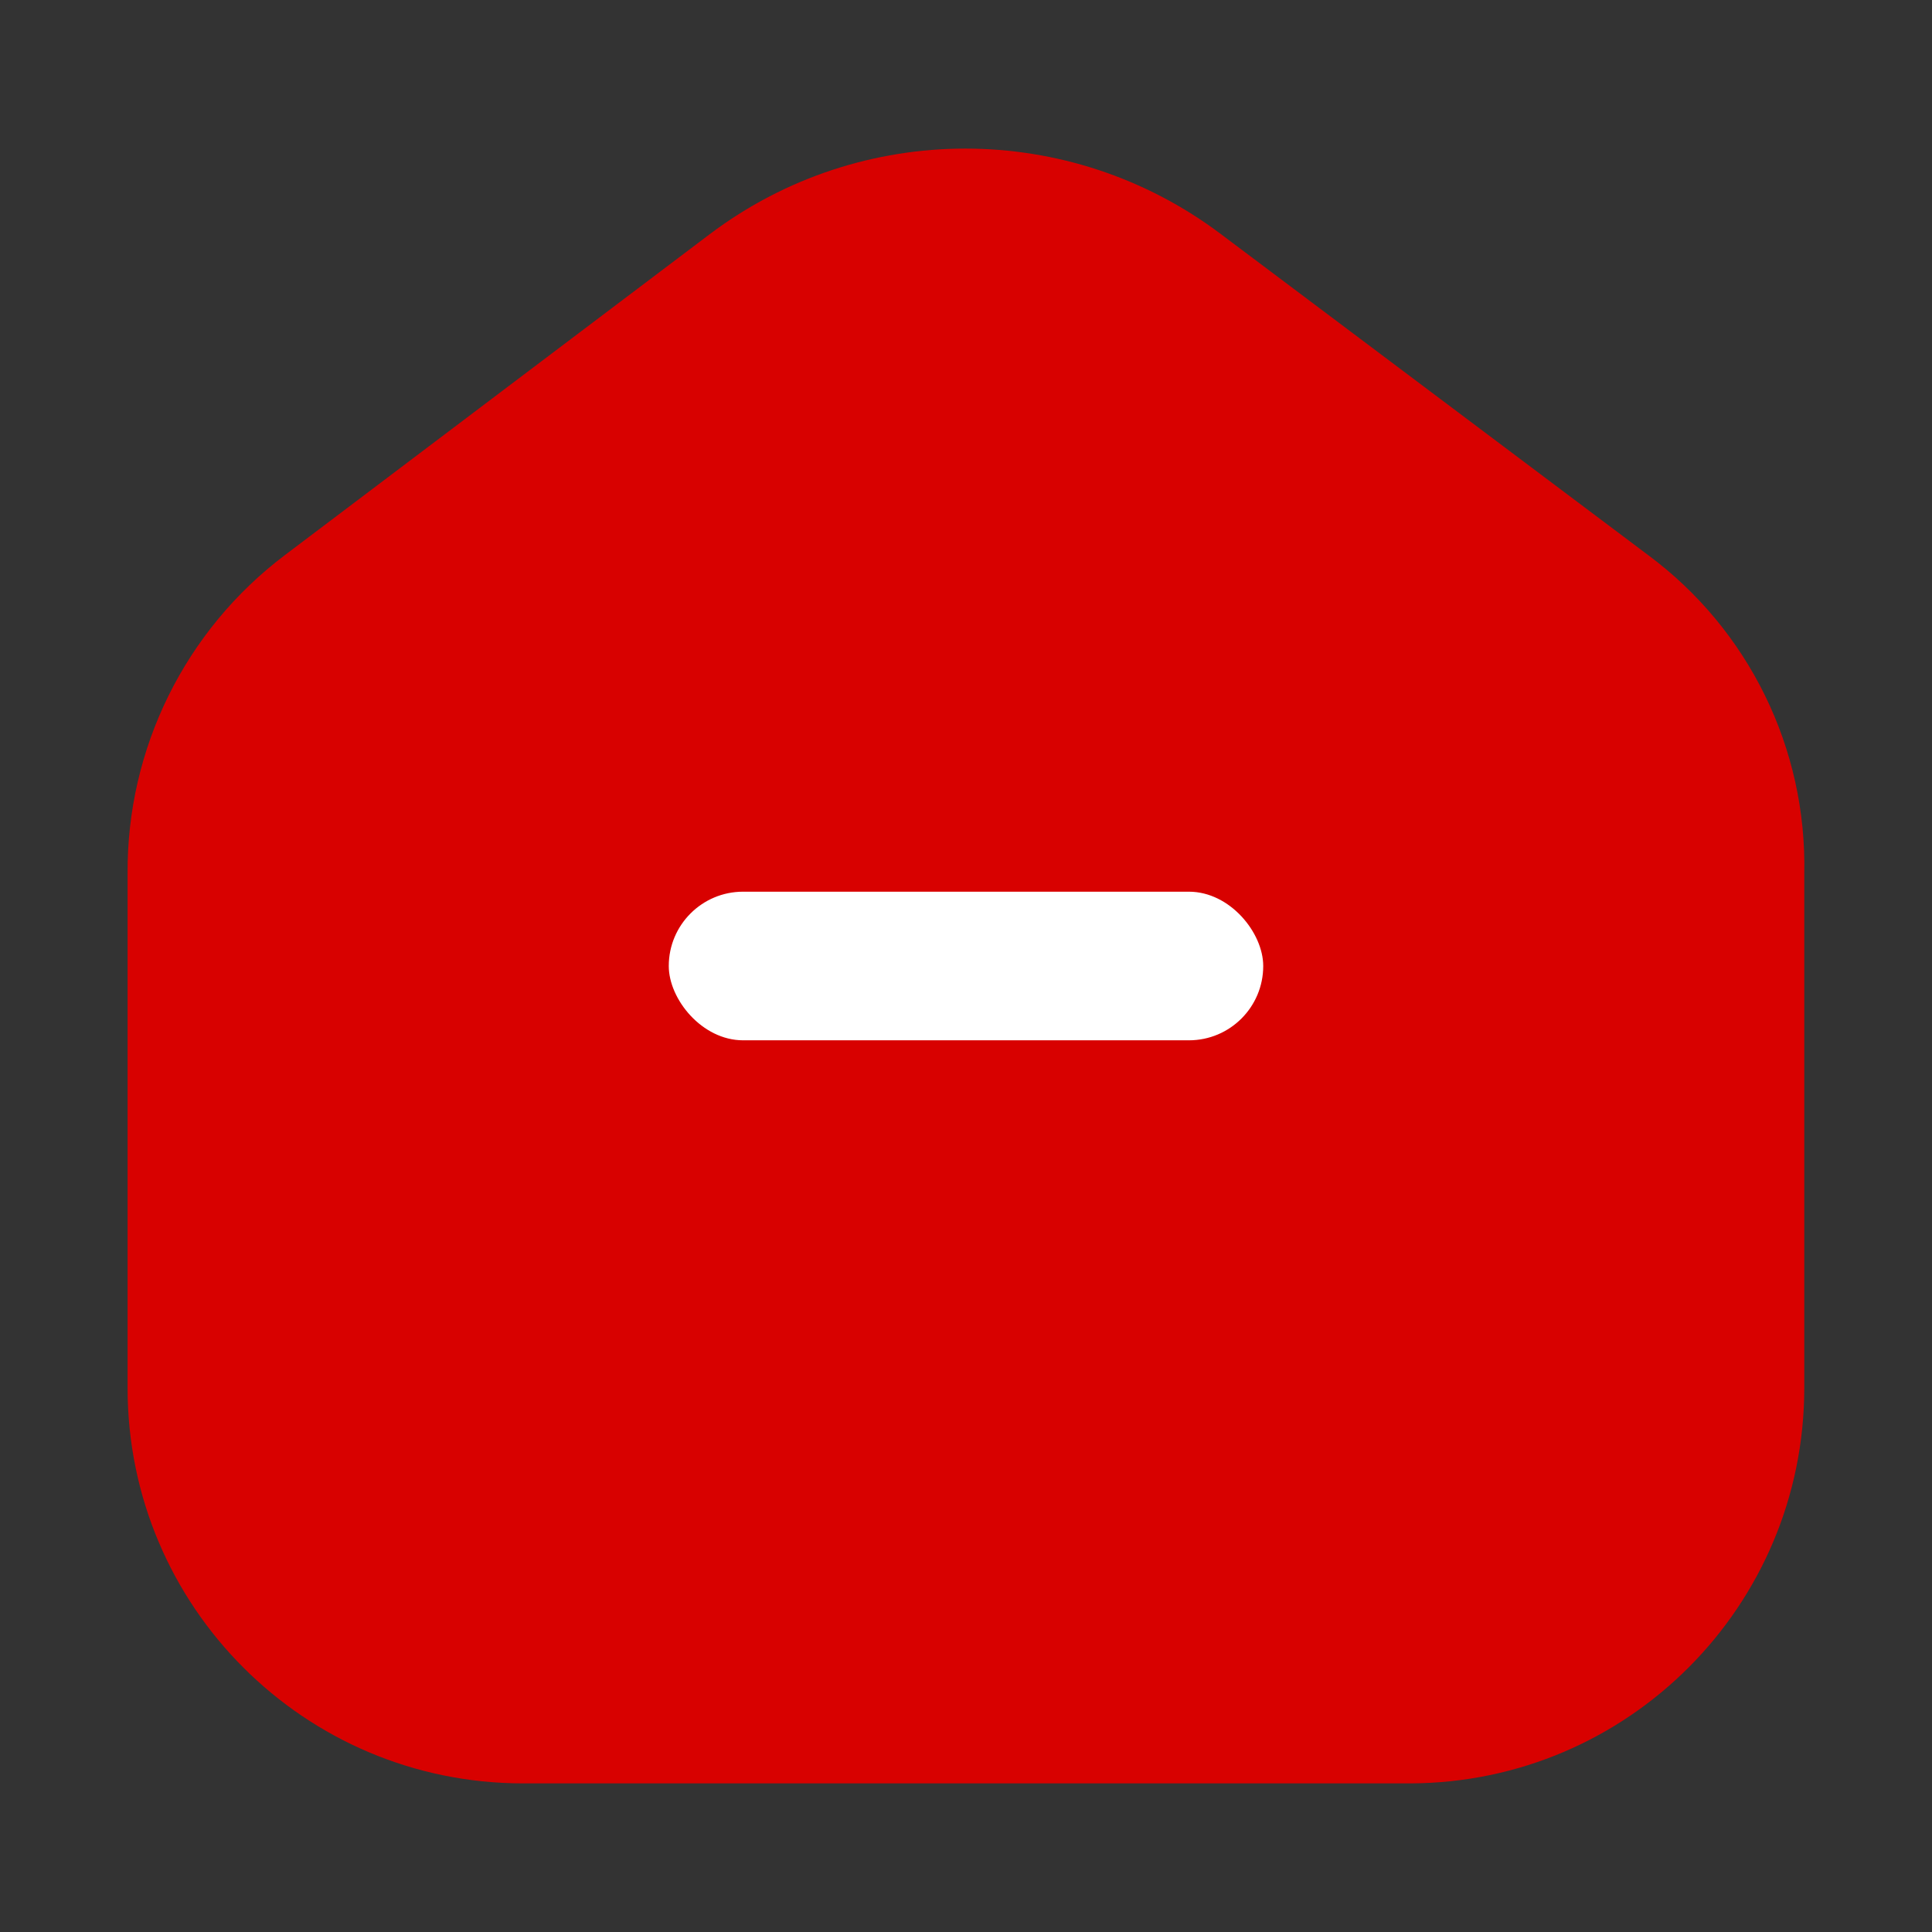 <?xml version="1.0" encoding="UTF-8"?>
<svg width="26px" height="26px" viewBox="0 0 26 26" version="1.1" xmlns="http://www.w3.org/2000/svg" xmlns:xlink="http://www.w3.org/1999/xlink">
    <rect x="0" y="0" width="26" height="26" fill="#333333" stroke="none"/>
    <title>ico_tab_home_sel</title>
    <g id="ico_tab_home_sel" stroke="none" stroke-width="1" fill="none" fill-rule="evenodd">
        <rect id="矩形" x="0" y="0" width="26" height="26"></rect>
        <g id="首页" transform="translate(1.717, 2)">
            <path d="M20.46,5.468 L14.714,1.151 C12.677,-0.384 9.871,-0.384 7.835,1.151 L2.12,5.468 C0.774,6.483 -0.012,8.074 0,9.76 L0,16.685 C0.003,19.619 2.381,21.997 5.315,22 L17.265,22 C20.193,21.989 22.561,19.613 22.564,16.685 L22.564,9.76 C22.601,8.072 21.816,6.472 20.46,5.468 Z" id="路径" fill="#D80100" fill-rule="nonzero"></path>
            <rect id="矩形" fill="#FFFFFF" x="7.283" y="10" width="8" height="2" rx="1"></rect>
        </g>
    </g>
</svg>